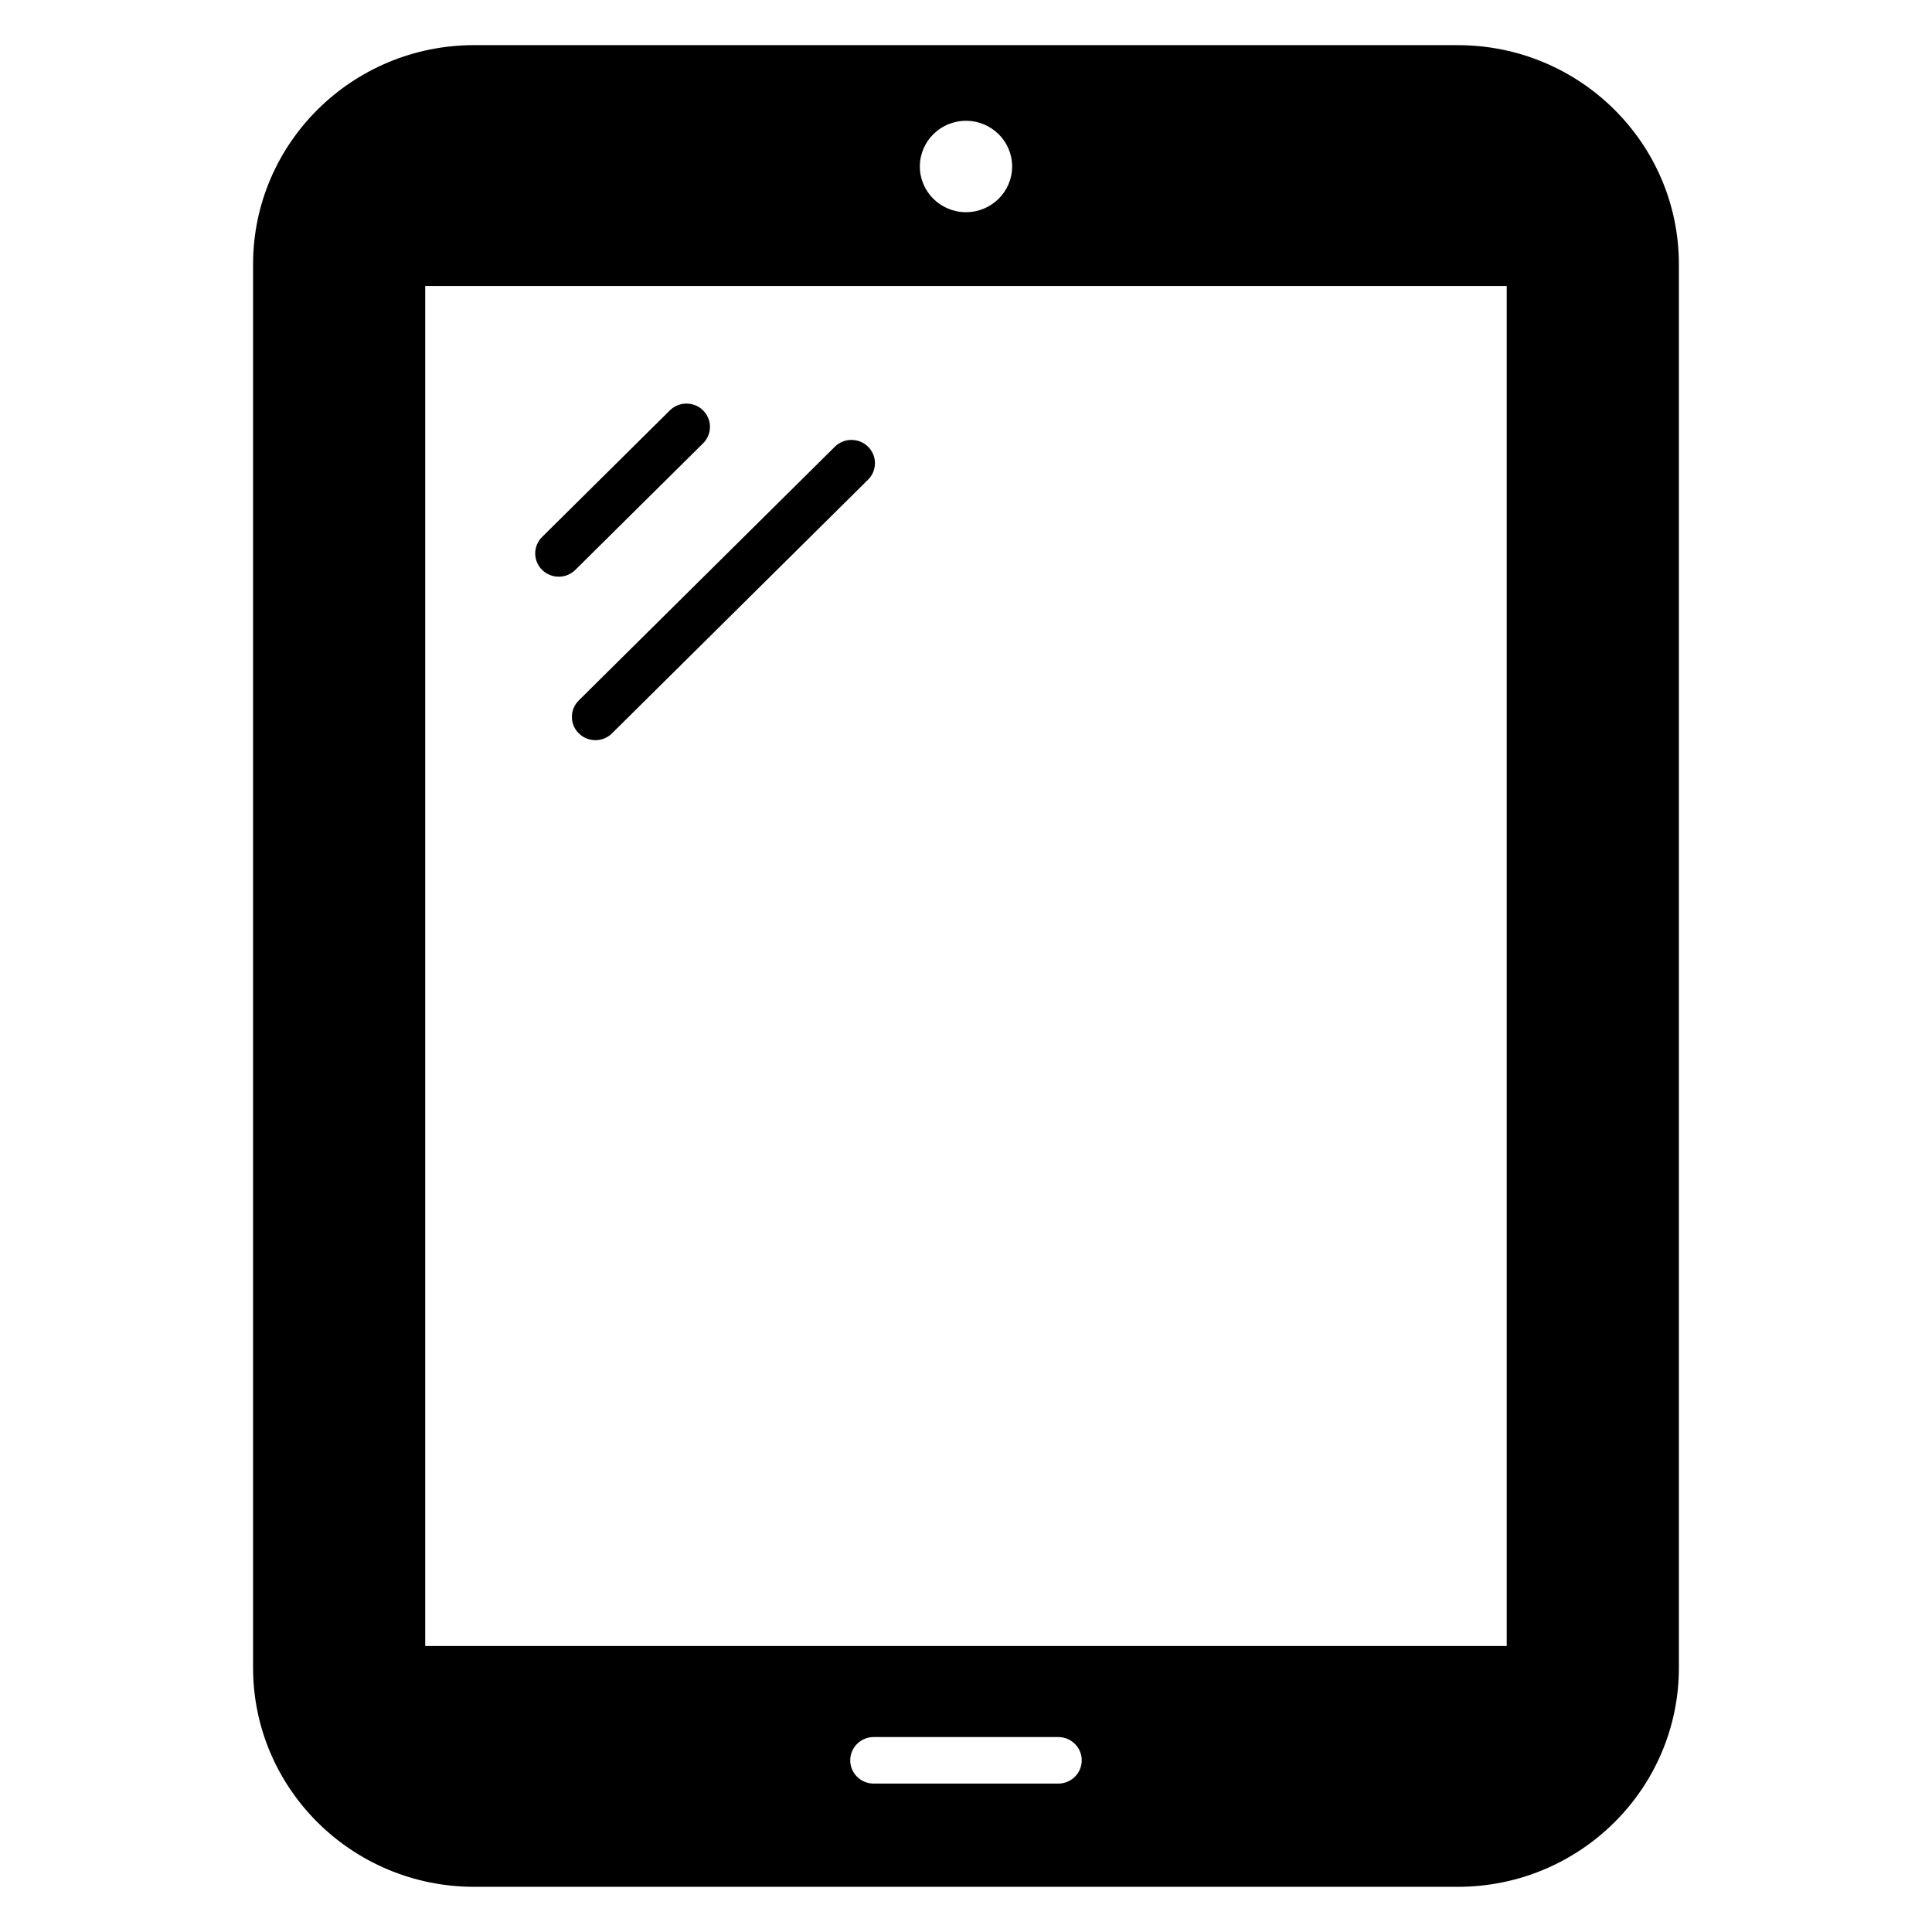 <?xml version="1.0" encoding="UTF-8"?>
<!-- Uploaded to: SVG Repo, www.svgrepo.com, Generator: SVG Repo Mixer Tools -->
<svg fill="#000000" width="800px" height="800px" version="1.1" viewBox="144 144 512 512" xmlns="http://www.w3.org/2000/svg">
 <g>
  <path d="m530.31 155.96h-260.63c-32.371 0-58.613 26.004-58.613 58.078v371.92c0 32.07 26.242 58.07 58.613 58.07h260.63c32.375 0 58.613-26 58.613-58.074v-371.91c0-32.074-26.238-58.078-58.613-58.078zm-130.31 20.051c6.75 0 12.227 5.422 12.227 12.109-0.004 6.688-5.477 12.113-12.227 12.113s-12.227-5.422-12.227-12.109 5.477-12.113 12.227-12.113zm24.449 440.66h-48.902c-3.441 0-6.227-2.762-6.227-6.168s2.785-6.168 6.227-6.168h48.898c3.441 0 6.227 2.762 6.227 6.168s-2.781 6.168-6.223 6.168zm118.85-36.48h-286.61v-360.4h286.61z"/>
  <path d="m292.07 296.83c-1.594 0-3.188-0.602-4.406-1.805-2.434-2.41-2.434-6.316 0-8.723l33.855-33.543c2.434-2.41 6.371-2.41 8.805 0 2.434 2.41 2.434 6.316 0 8.723l-33.855 33.543c-1.211 1.203-2.805 1.805-4.398 1.805z"/>
  <path d="m301.79 340.15c-1.594 0-3.188-0.602-4.406-1.805-2.434-2.41-2.434-6.316 0-8.723l67.859-67.234c2.434-2.41 6.371-2.41 8.805 0 2.434 2.41 2.434 6.316 0 8.723l-67.859 67.23c-1.215 1.207-2.809 1.809-4.398 1.809z"/>
 </g>
</svg>